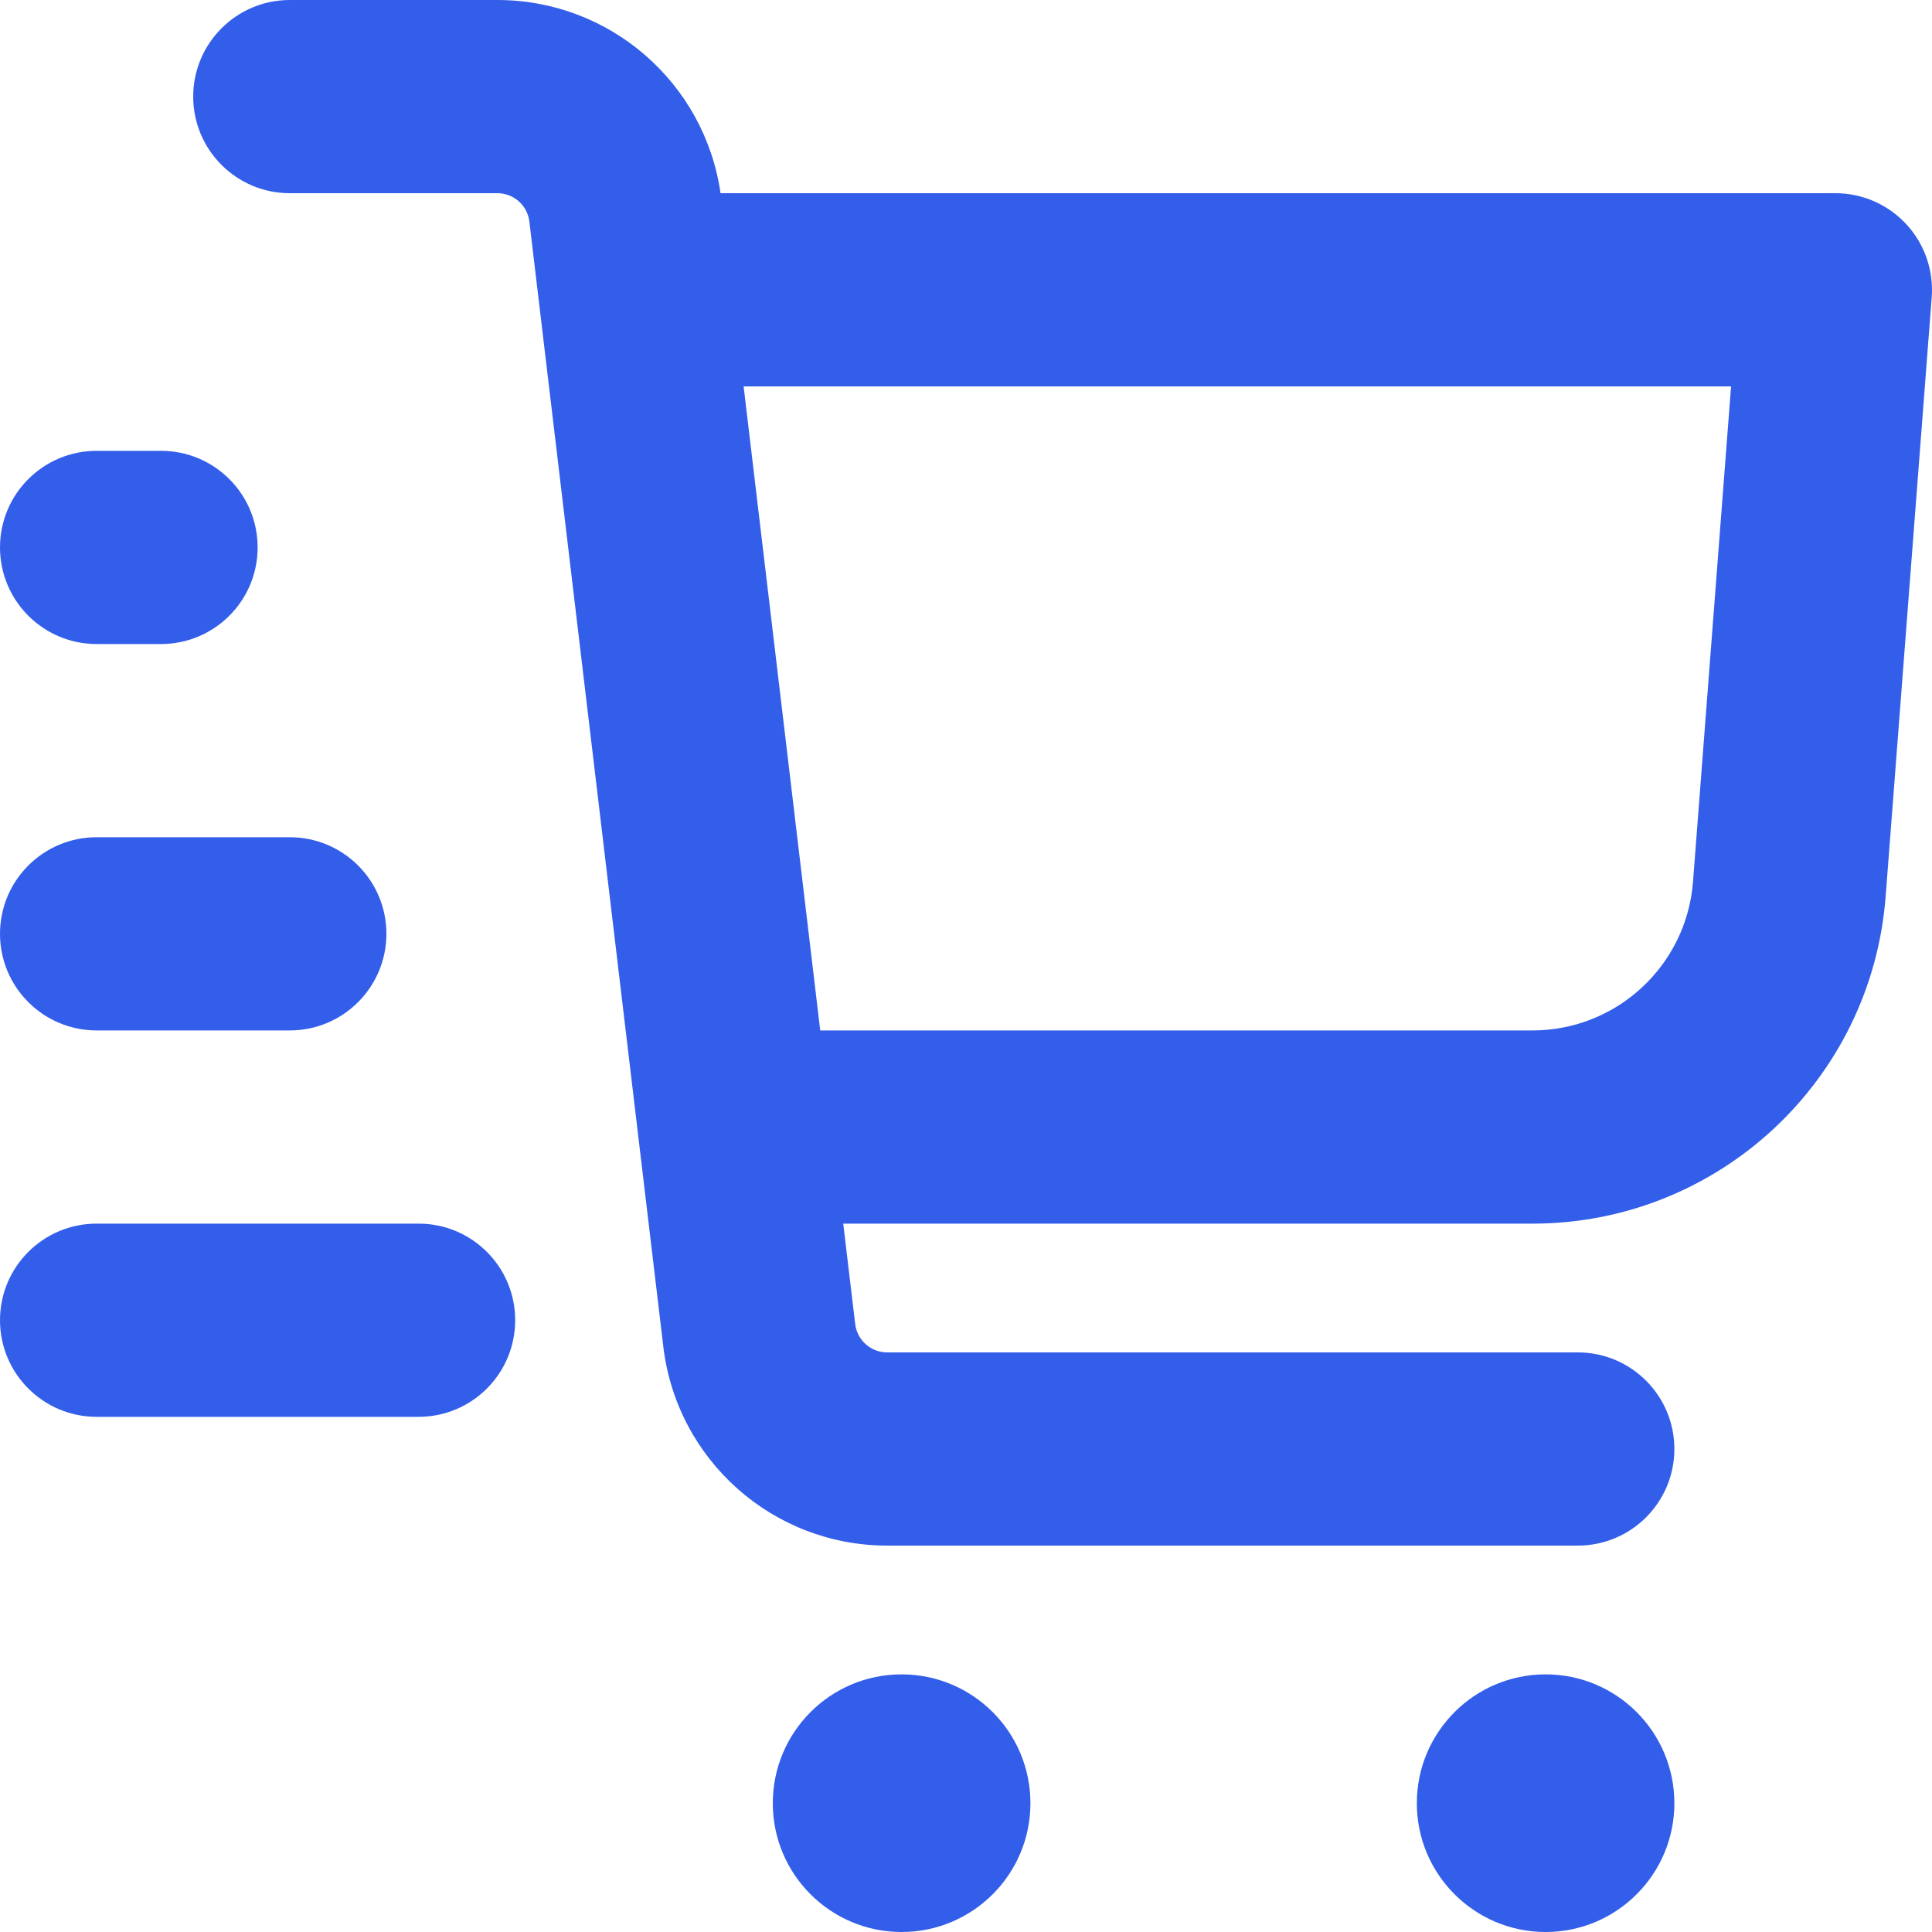 <svg width="20" height="20" viewBox="0 0 20 20" fill="none" xmlns="http://www.w3.org/2000/svg">
<path fill-rule="evenodd" clip-rule="evenodd" d="M3 0C2.448 0 2 0.448 2 1C2 1.552 2.448 2 3 2H5.149C5.318 2 5.46 2.126 5.48 2.294L6.867 13.943C7.007 15.116 8.002 16 9.184 16H16.333C16.886 16 17.333 15.552 17.333 15C17.333 14.448 16.886 14 16.333 14H9.184C9.015 14 8.873 13.874 8.853 13.706L8.729 12.667H15.864C17.78 12.667 19.373 11.191 19.52 9.281L19.997 3.077C20.018 2.799 19.923 2.525 19.734 2.321C19.544 2.116 19.279 2 19 2H7.459C7.294 0.855 6.312 0 5.149 0H3ZM15.864 10.667H8.491L7.698 4H17.92L17.526 9.128C17.459 9.996 16.735 10.667 15.864 10.667Z" fill="#335EEA"></path>
<path d="M1 4.667C0.448 4.667 0 5.114 0 5.667C0 6.219 0.448 6.667 1 6.667H1.667C2.219 6.667 2.667 6.219 2.667 5.667C2.667 5.114 2.219 4.667 1.667 4.667H1Z" fill="#335EEA"></path>
<path d="M1 8.667C0.448 8.667 0 9.114 0 9.667C0 10.219 0.448 10.667 1 10.667H3C3.552 10.667 4 10.219 4 9.667C4 9.114 3.552 8.667 3 8.667H1Z" fill="#335EEA"></path>
<path d="M0 13.667C0 13.114 0.448 12.667 1 12.667H4.333C4.886 12.667 5.333 13.114 5.333 13.667C5.333 14.219 4.886 14.667 4.333 14.667H1C0.448 14.667 0 14.219 0 13.667Z" fill="#335EEA"></path>
<path d="M10.667 18.667C10.667 19.403 10.07 20 9.333 20C8.597 20 8 19.403 8 18.667C8 17.93 8.597 17.333 9.333 17.333C10.07 17.333 10.667 17.93 10.667 18.667Z" fill="#335EEA"></path>
<path d="M17.333 18.667C17.333 19.403 16.736 20 16 20C15.264 20 14.667 19.403 14.667 18.667C14.667 17.93 15.264 17.333 16 17.333C16.736 17.333 17.333 17.93 17.333 18.667Z" fill="#335EEA"></path>
</svg>